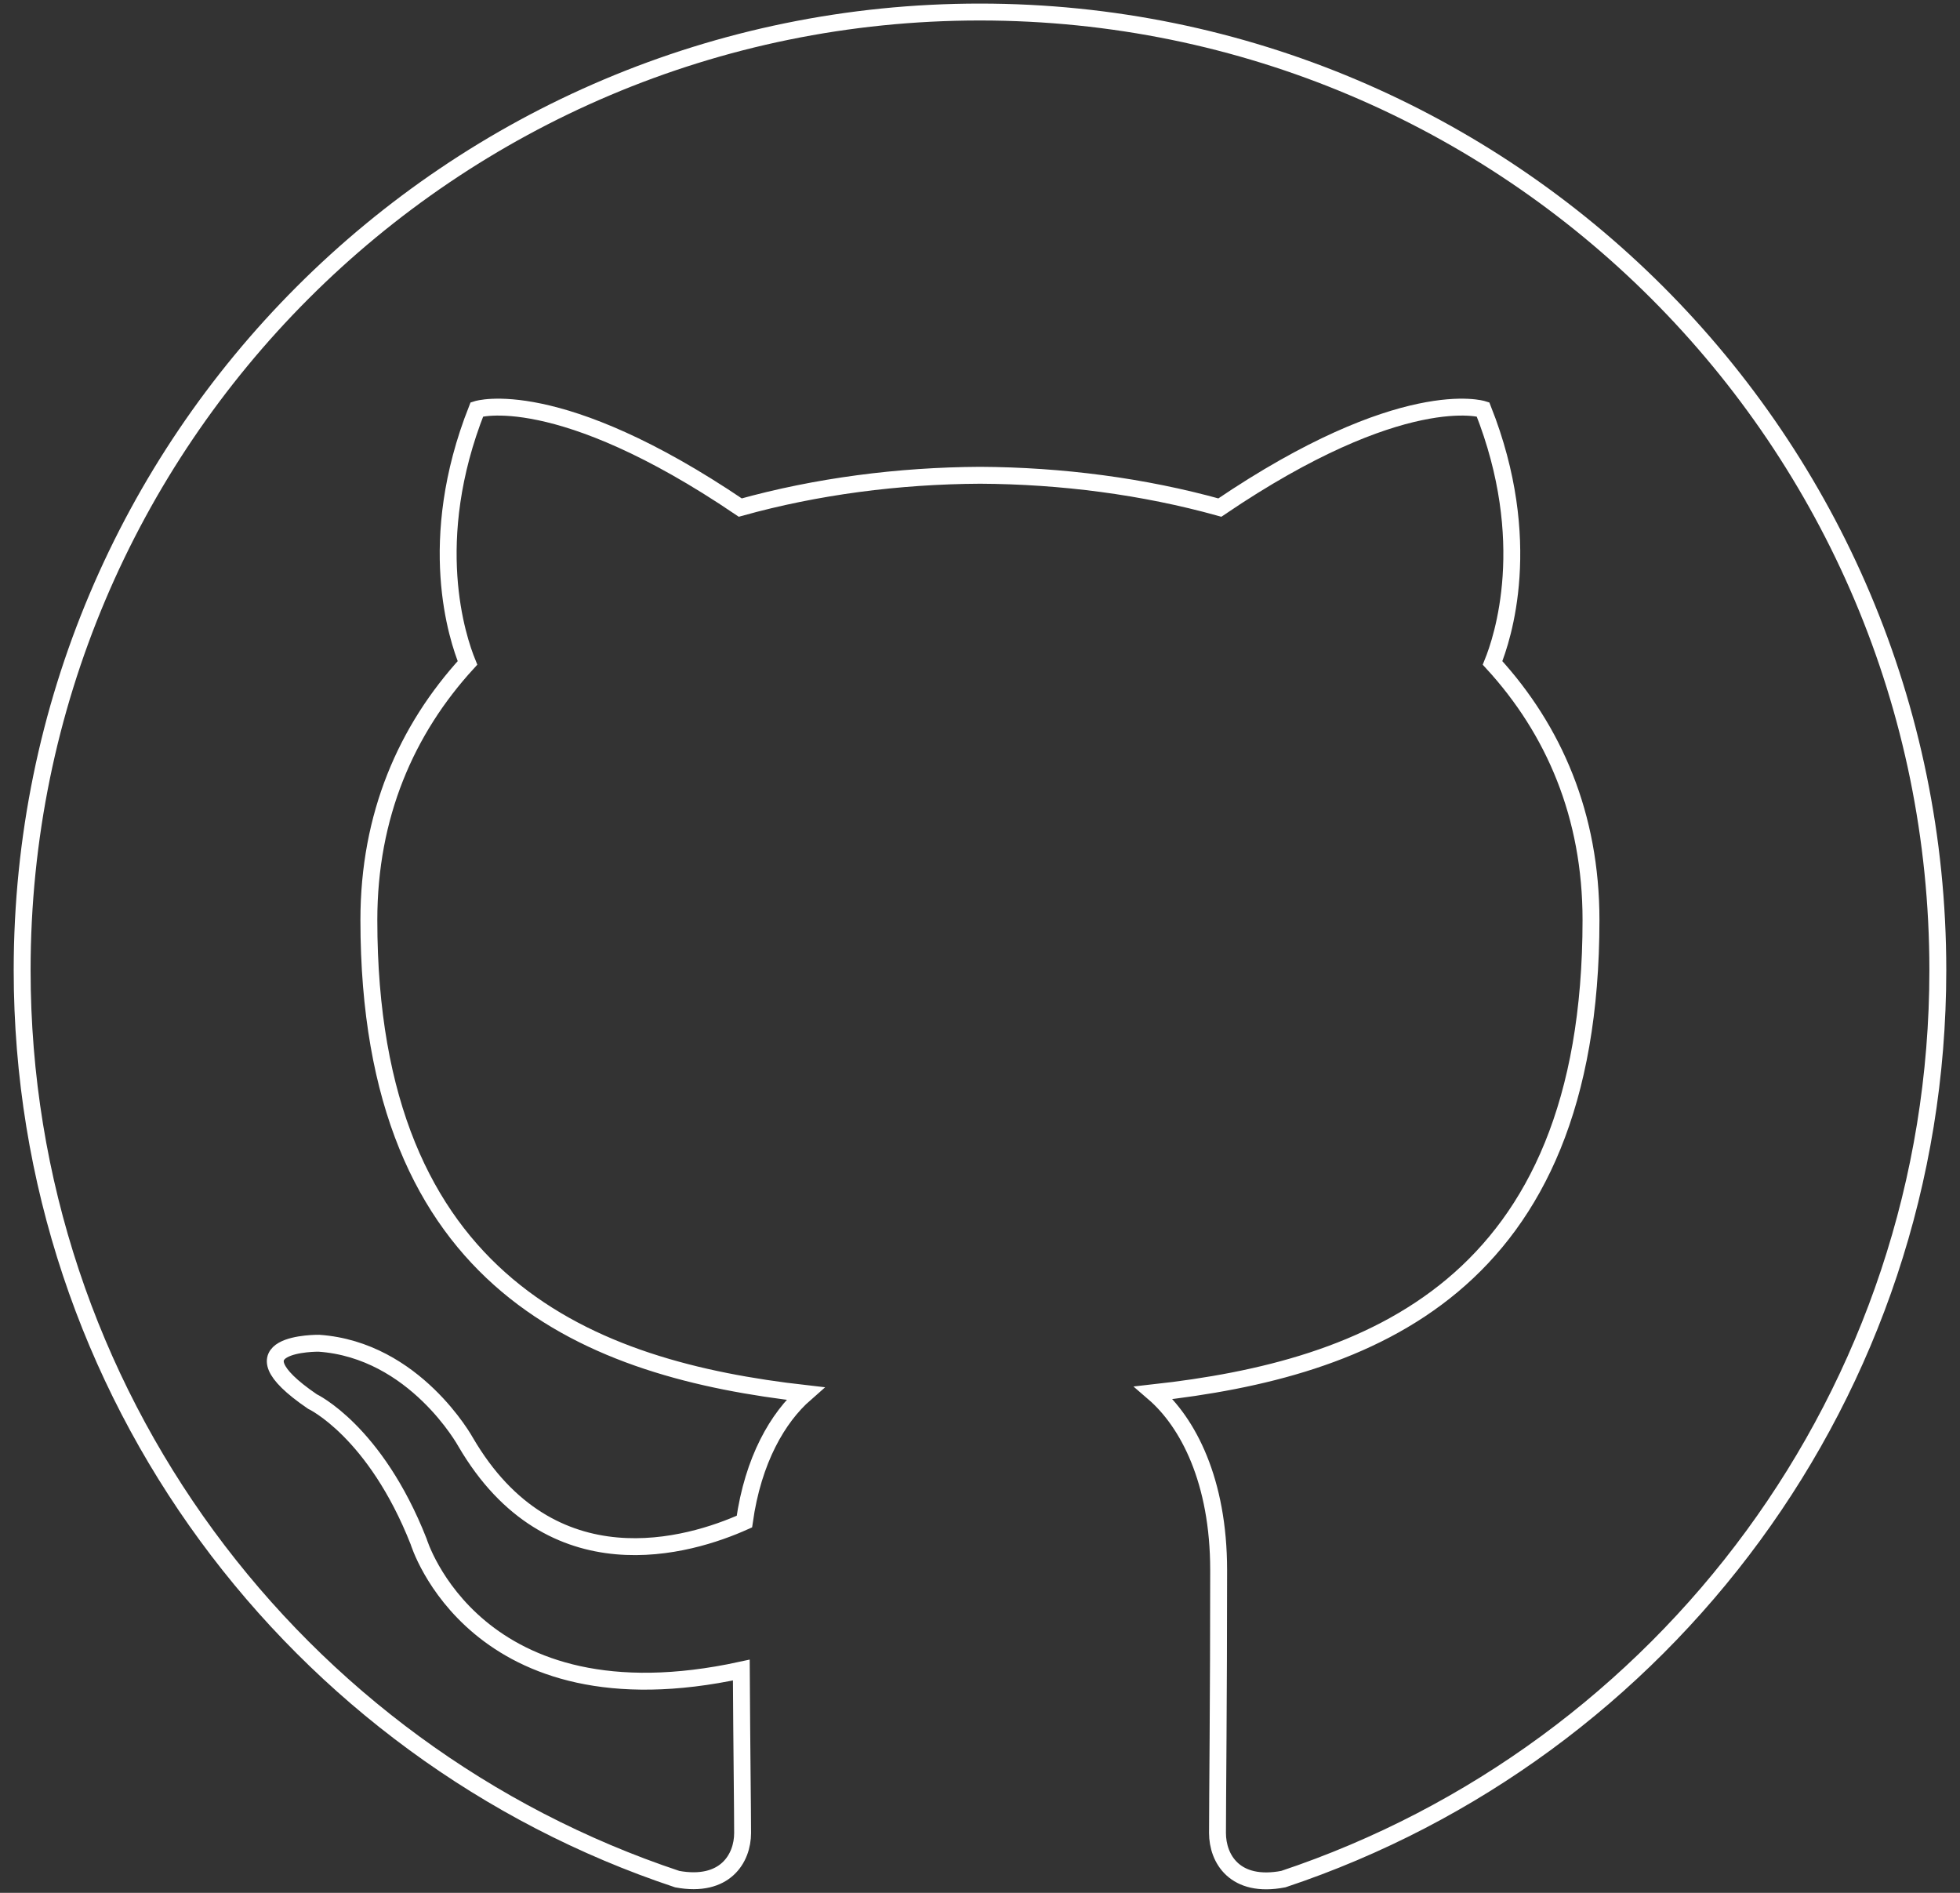<?xml version="1.0" encoding="UTF-8"?>
<svg width="116px" height="112px" viewBox="0 0 116 112" version="1.1" xmlns="http://www.w3.org/2000/svg" xmlns:xlink="http://www.w3.org/1999/xlink">
    <rect x="0" y="0" width="116" height="112" fill="#333333" stroke="none"/>
    <!-- Generator: Sketch 55 (78076) - https://sketchapp.com -->
    <title>github-logo.c76df8b0</title>
    <desc>Created with Sketch.</desc>
    <g id="Page-1" stroke="none" stroke-width="1" fill="none" fill-rule="evenodd">
        <g id="StartupPage-Copy" transform="translate(-660, -1707)" stroke="#FFFFFF">
            <g id="github-logo.c76df8b0" transform="translate(661, 1707)">
                <path d="M0.311,57.402 C0.311,82.448 16.553,103.695 39.08,111.189 C41.916,111.711 42.95,109.96 42.95,108.459 C42.95,107.111 42.901,103.548 42.874,98.818 C27.105,102.243 23.778,91.217 23.778,91.217 C21.199,84.667 17.483,82.924 17.483,82.924 C12.336,79.409 17.873,79.48 17.873,79.48 C23.562,79.878 26.556,85.323 26.556,85.323 C31.612,93.984 39.826,91.482 43.056,90.032 C43.571,86.37 45.036,83.872 46.654,82.455 C34.066,81.025 20.831,76.159 20.831,54.436 C20.831,48.249 23.041,43.185 26.667,39.225 C26.083,37.79 24.137,32.024 27.224,24.221 C27.224,24.221 31.981,22.697 42.812,30.033 C47.333,28.774 52.184,28.147 57.004,28.122 C61.82,28.146 66.668,28.773 71.195,30.033 C82.019,22.697 86.769,24.221 86.769,24.221 C89.863,32.024 87.916,37.79 87.335,39.225 C90.968,43.185 93.161,48.249 93.161,54.436 C93.161,76.215 79.903,81.007 67.278,82.41 C69.309,84.16 71.124,87.62 71.124,92.906 C71.124,100.486 71.056,106.599 71.056,108.459 C71.056,109.977 72.078,111.74 74.952,111.188 C97.462,103.674 113.688,82.442 113.688,57.403 C113.688,26.091 88.303,0.712 56.995,0.712 C25.694,0.71 0.311,26.09 0.311,57.402 Z" id="SVGID_1_"></path>
            </g>
        </g>
    </g>
</svg>
